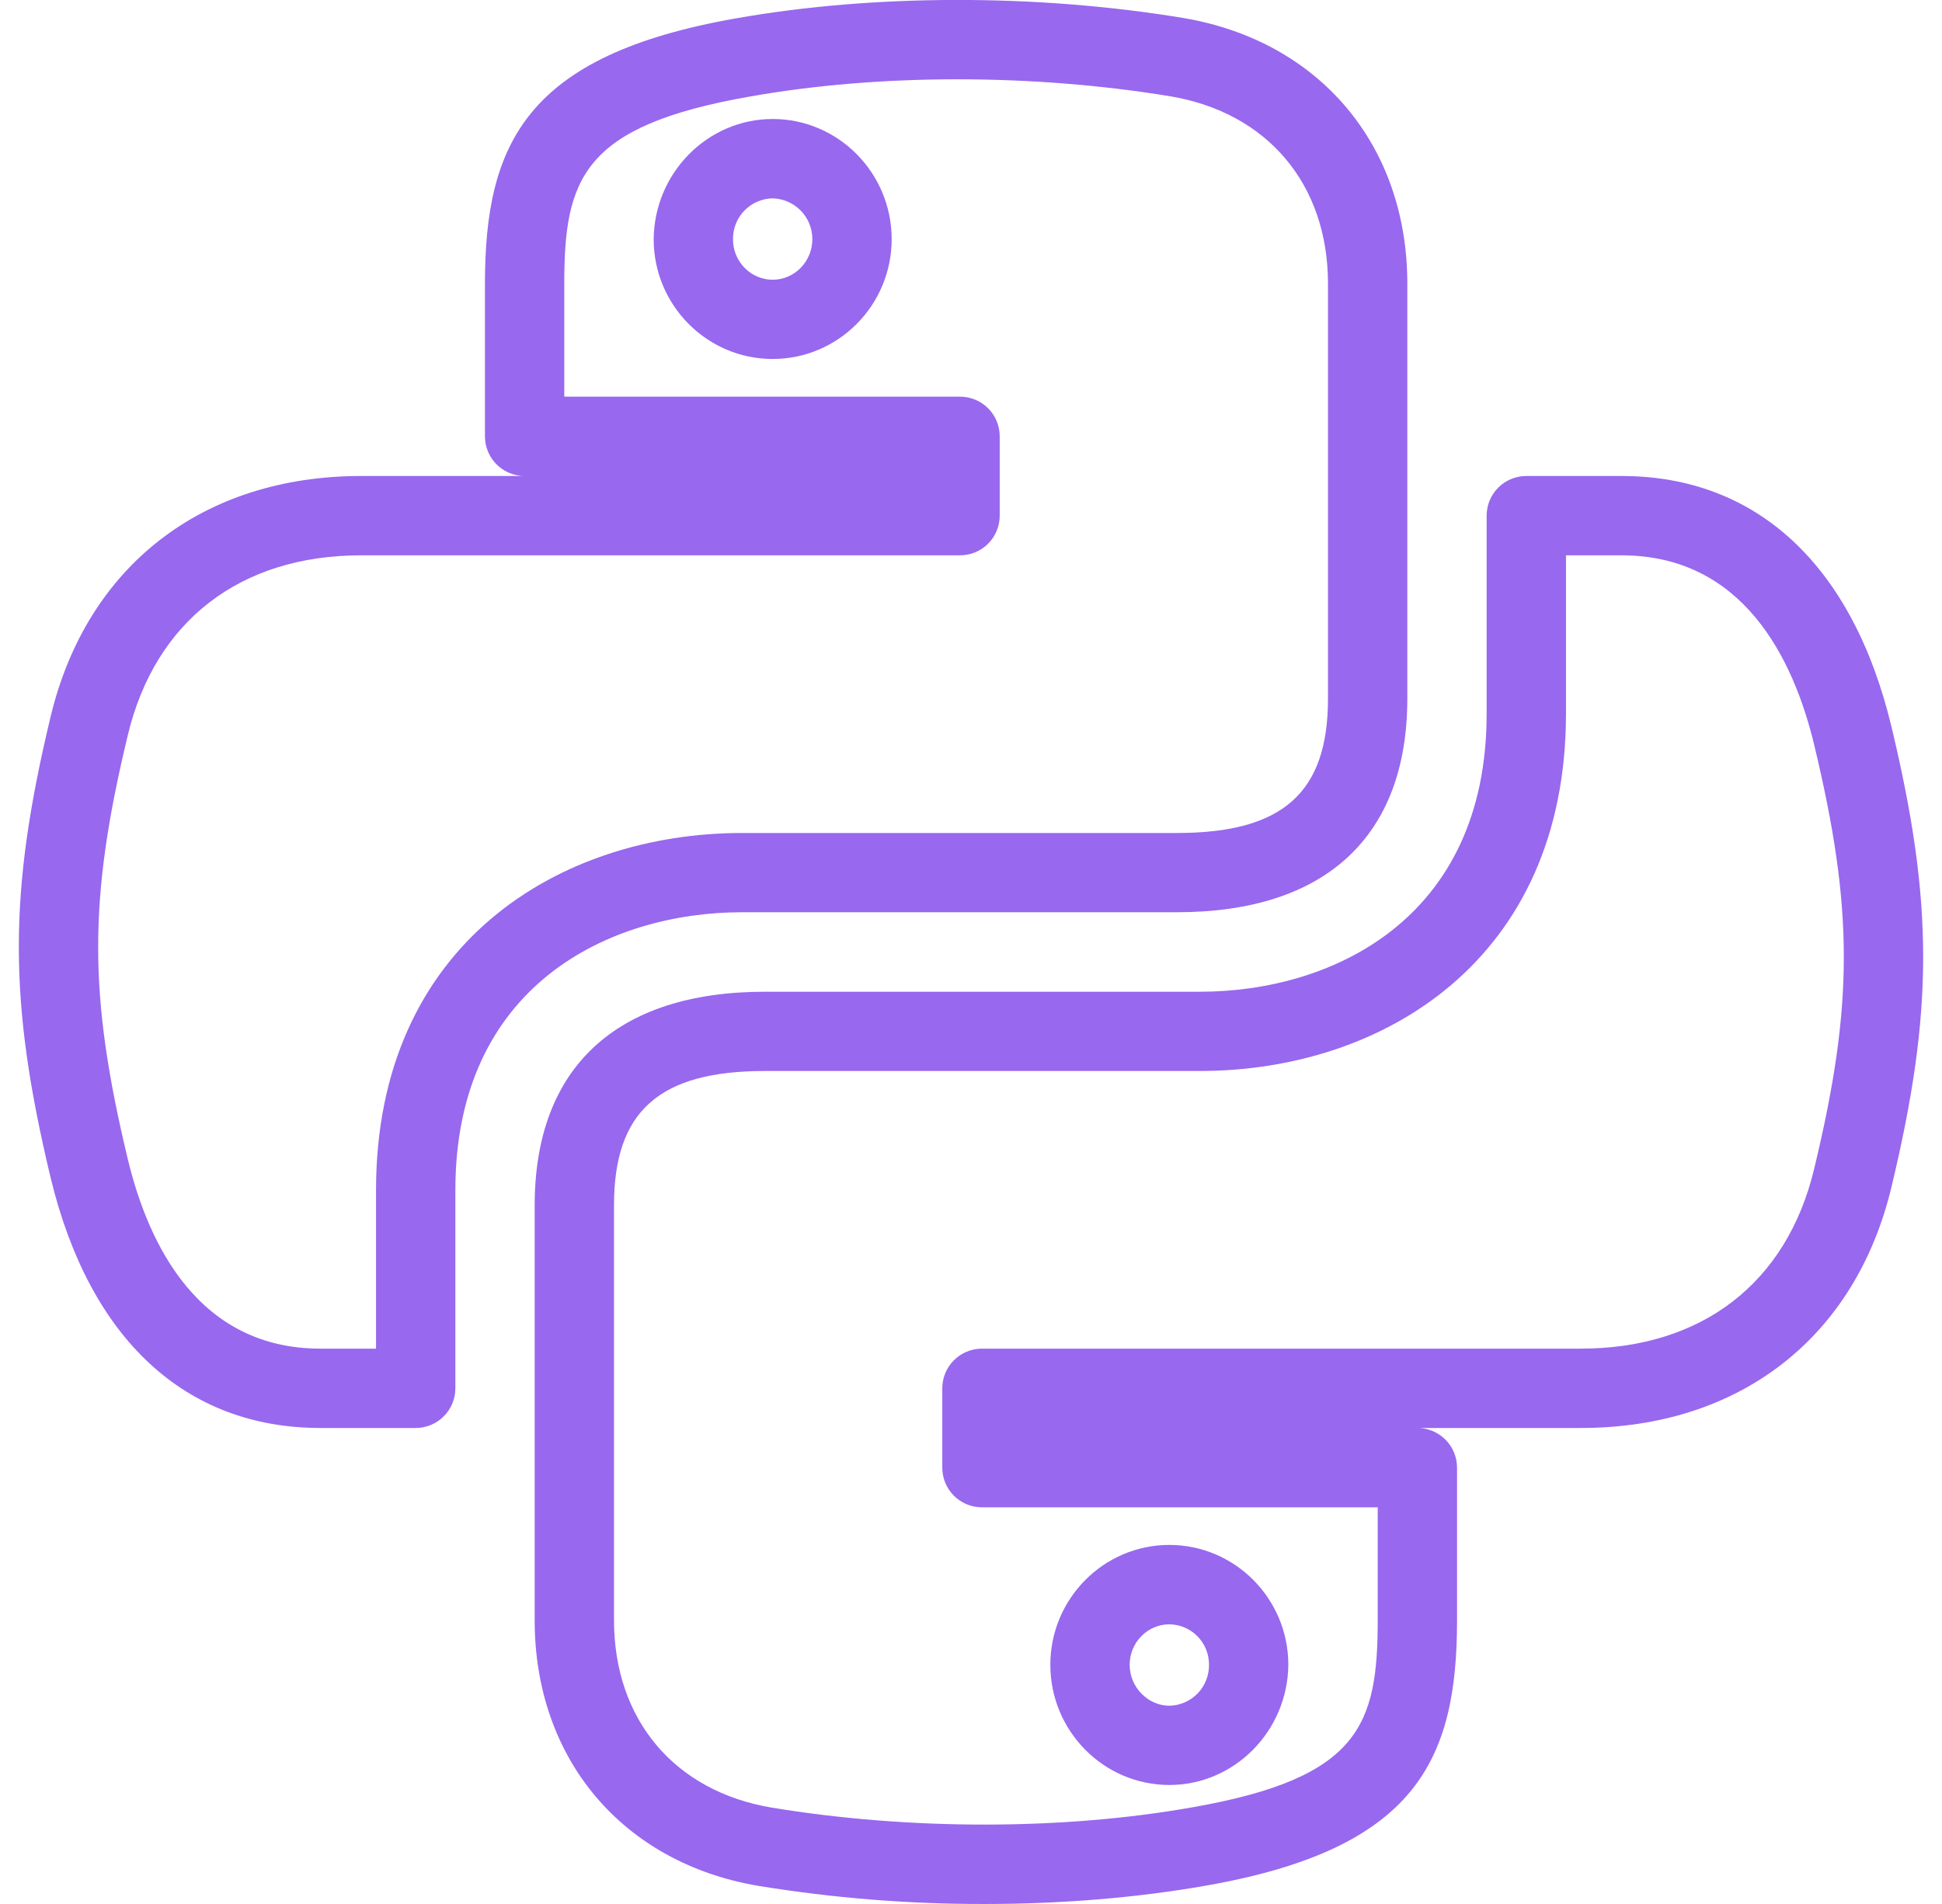 <svg width="102" height="100" viewBox="0 0 102 100" fill="none" xmlns="http://www.w3.org/2000/svg">
<path d="M21.833 75H16.833C9.733 75 4.7 70.329 2.658 61.85C0.433 52.562 0.433 46.908 2.658 37.641C4.554 29.729 10.654 25 18.975 25H27.554C27.002 25 26.472 24.78 26.081 24.39C25.69 23.999 25.471 23.469 25.471 22.916V14.912C25.471 7.554 27.621 2.912 38.617 0.971C45.875 -0.317 54.458 -0.329 62.158 0.946C69.304 2.154 73.917 7.625 73.917 14.896V36.691C73.917 43.929 69.621 47.912 61.817 47.912H38.975C32.029 47.912 23.917 51.737 23.917 62.512V72.916C23.917 73.469 23.697 73.999 23.306 74.389C22.916 74.78 22.386 75 21.833 75ZM18.975 29.166C12.621 29.166 8.15 32.608 6.712 38.616C4.637 47.237 4.637 52.233 6.712 60.879C7.804 65.416 10.45 70.833 16.833 70.833H19.75V62.516C19.75 49.554 29.404 43.75 38.975 43.75H61.817C67.375 43.75 69.75 41.637 69.75 36.696V14.896C69.75 9.687 66.579 5.916 61.471 5.058C54.221 3.866 46.154 3.862 39.337 5.079C30.592 6.621 29.637 9.391 29.637 14.912V20.833H50.425C50.977 20.833 51.507 21.053 51.898 21.443C52.289 21.834 52.508 22.364 52.508 22.916V27.083C52.508 27.636 52.289 28.166 51.898 28.556C51.507 28.947 50.977 29.166 50.425 29.166H18.975Z" fill="#9868EF"/>
<path d="M40.583 18.854C37.137 18.854 34.333 16.033 34.333 12.562C34.367 9.075 37.171 6.25 40.583 6.25C44.029 6.25 46.833 9.083 46.833 12.562C46.833 16.033 44.029 18.854 40.583 18.854ZM40.583 10.417C40.304 10.421 40.029 10.482 39.773 10.593C39.517 10.705 39.285 10.866 39.092 11.067C38.898 11.268 38.746 11.506 38.645 11.766C38.543 12.027 38.494 12.304 38.5 12.583C38.5 13.733 39.433 14.692 40.583 14.692C41.733 14.692 42.667 13.733 42.667 12.562C42.668 12.004 42.451 11.467 42.062 11.066C41.672 10.665 41.142 10.432 40.583 10.417ZM51.7 100C47.728 100.007 43.762 99.689 39.842 99.05C32.696 97.846 28.083 92.375 28.083 85.104V63.308C28.083 56.071 32.379 52.087 40.183 52.087H63.025C69.971 52.087 78.083 48.263 78.083 37.487V27.083C78.083 26.531 78.303 26.001 78.693 25.61C79.084 25.22 79.614 25 80.167 25H85.167C92.267 25 97.3 29.671 99.342 38.15C101.567 47.438 101.567 53.092 99.342 62.358C97.446 70.271 91.346 75 83.025 75H53.658H74.446C74.998 75 75.528 75.219 75.919 75.61C76.31 76.001 76.529 76.531 76.529 77.083V85.088C76.529 92.446 74.379 97.088 63.383 99.029C59.729 99.675 55.742 100 51.7 100ZM40.183 56.25C34.625 56.25 32.25 58.362 32.25 63.304V85.1C32.25 90.308 35.421 94.079 40.529 94.938C47.779 96.133 55.846 96.129 62.662 94.917C71.408 93.375 72.362 90.604 72.362 85.083V79.167H51.575C51.022 79.167 50.492 78.947 50.102 78.556C49.711 78.166 49.492 77.636 49.492 77.083V72.917C49.492 72.364 49.711 71.834 50.102 71.444C50.492 71.053 51.022 70.833 51.575 70.833H83.025C89.379 70.833 93.85 67.392 95.287 61.383C97.362 52.763 97.362 47.767 95.287 39.121C94.196 34.583 91.55 29.167 85.167 29.167H82.25V37.483C82.25 50.446 72.596 56.25 63.025 56.25H40.183Z" fill="#9868EF"/>
<path d="M61.417 93.75C57.971 93.75 55.167 90.917 55.167 87.437C55.167 83.967 57.971 81.142 61.417 81.142C64.863 81.142 67.667 83.967 67.667 87.437C67.633 90.925 64.829 93.75 61.417 93.75ZM61.417 85.312C60.267 85.312 59.333 86.267 59.333 87.442C59.333 88.604 60.288 89.587 61.417 89.587C61.696 89.583 61.971 89.523 62.227 89.411C62.483 89.299 62.715 89.138 62.908 88.937C63.102 88.736 63.254 88.498 63.355 88.238C63.457 87.978 63.506 87.7 63.5 87.421C63.501 86.866 63.283 86.332 62.893 85.938C62.502 85.543 61.972 85.318 61.417 85.312Z" fill="#9868EF"/>
</svg>
